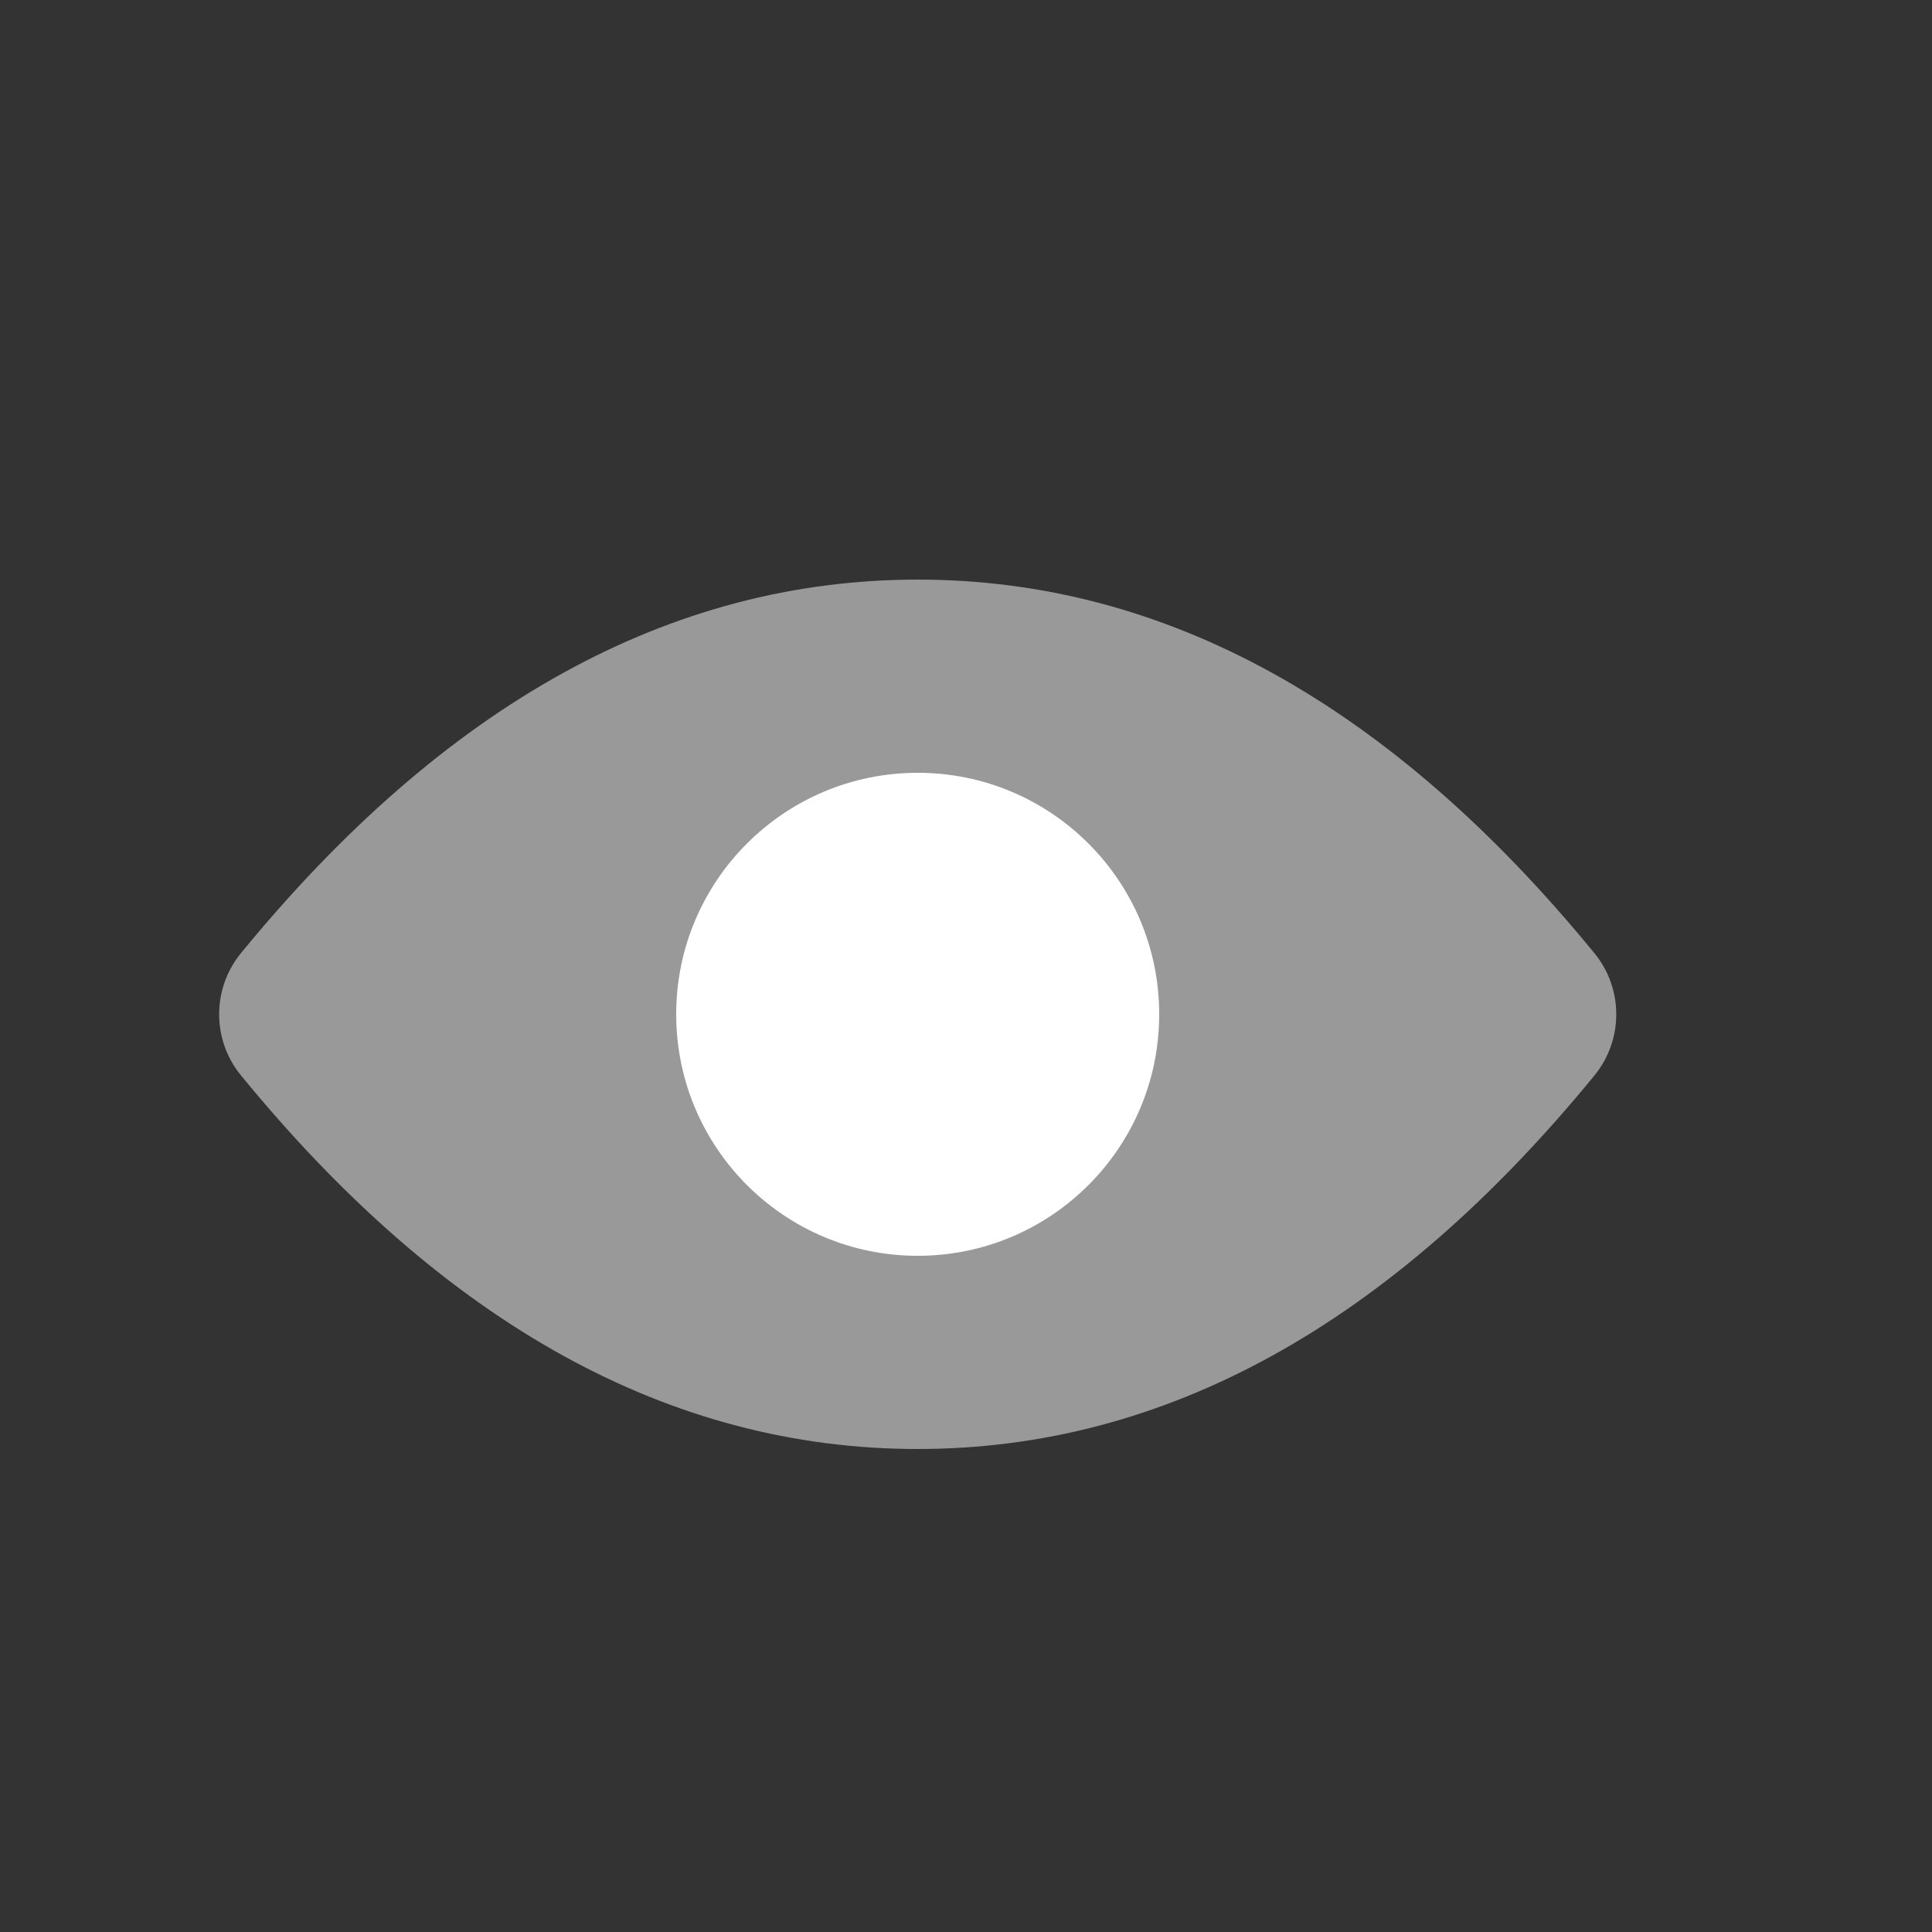 <?xml version="1.0" encoding="UTF-8"?>
<svg width="20px" height="20px" viewBox="0 0 20 20" version="1.1" xmlns="http://www.w3.org/2000/svg" xmlns:xlink="http://www.w3.org/1999/xlink">
    <rect x="0" y="0" width="20" height="20" fill="#333333" stroke="none"/>
    <title>编组 4</title>
    <g id="页面-1" stroke="none" stroke-width="1" fill="none" fill-rule="evenodd">
        <g id="3D模型库" transform="translate(-436, -737)">
            <g id="编组-6" transform="translate(380, 416)">
                <g id="编组-4" transform="translate(56, 321)">
                    <rect id="矩形" stroke="#979797" fill="#D8D8D8" opacity="0" x="0.5" y="0.5" width="19" height="19"></rect>
                    <path d="M9.5,15 C12.06,15 14.395,13.711 16.505,11.134 L16.505,11.134 C16.807,10.765 16.807,10.235 16.505,9.867 C14.395,7.289 12.06,6 9.5,6 C6.94,6 4.605,7.289 2.495,9.866 L2.495,9.866 C2.193,10.235 2.193,10.765 2.495,11.133 C4.605,13.711 6.94,15 9.5,15 Z" id="椭圆形" fill="#999999"></path>
                    <circle id="椭圆形" fill="#FFFFFF" cx="9.5" cy="10.5" r="2.5"></circle>
                </g>
            </g>
        </g>
    </g>
</svg>